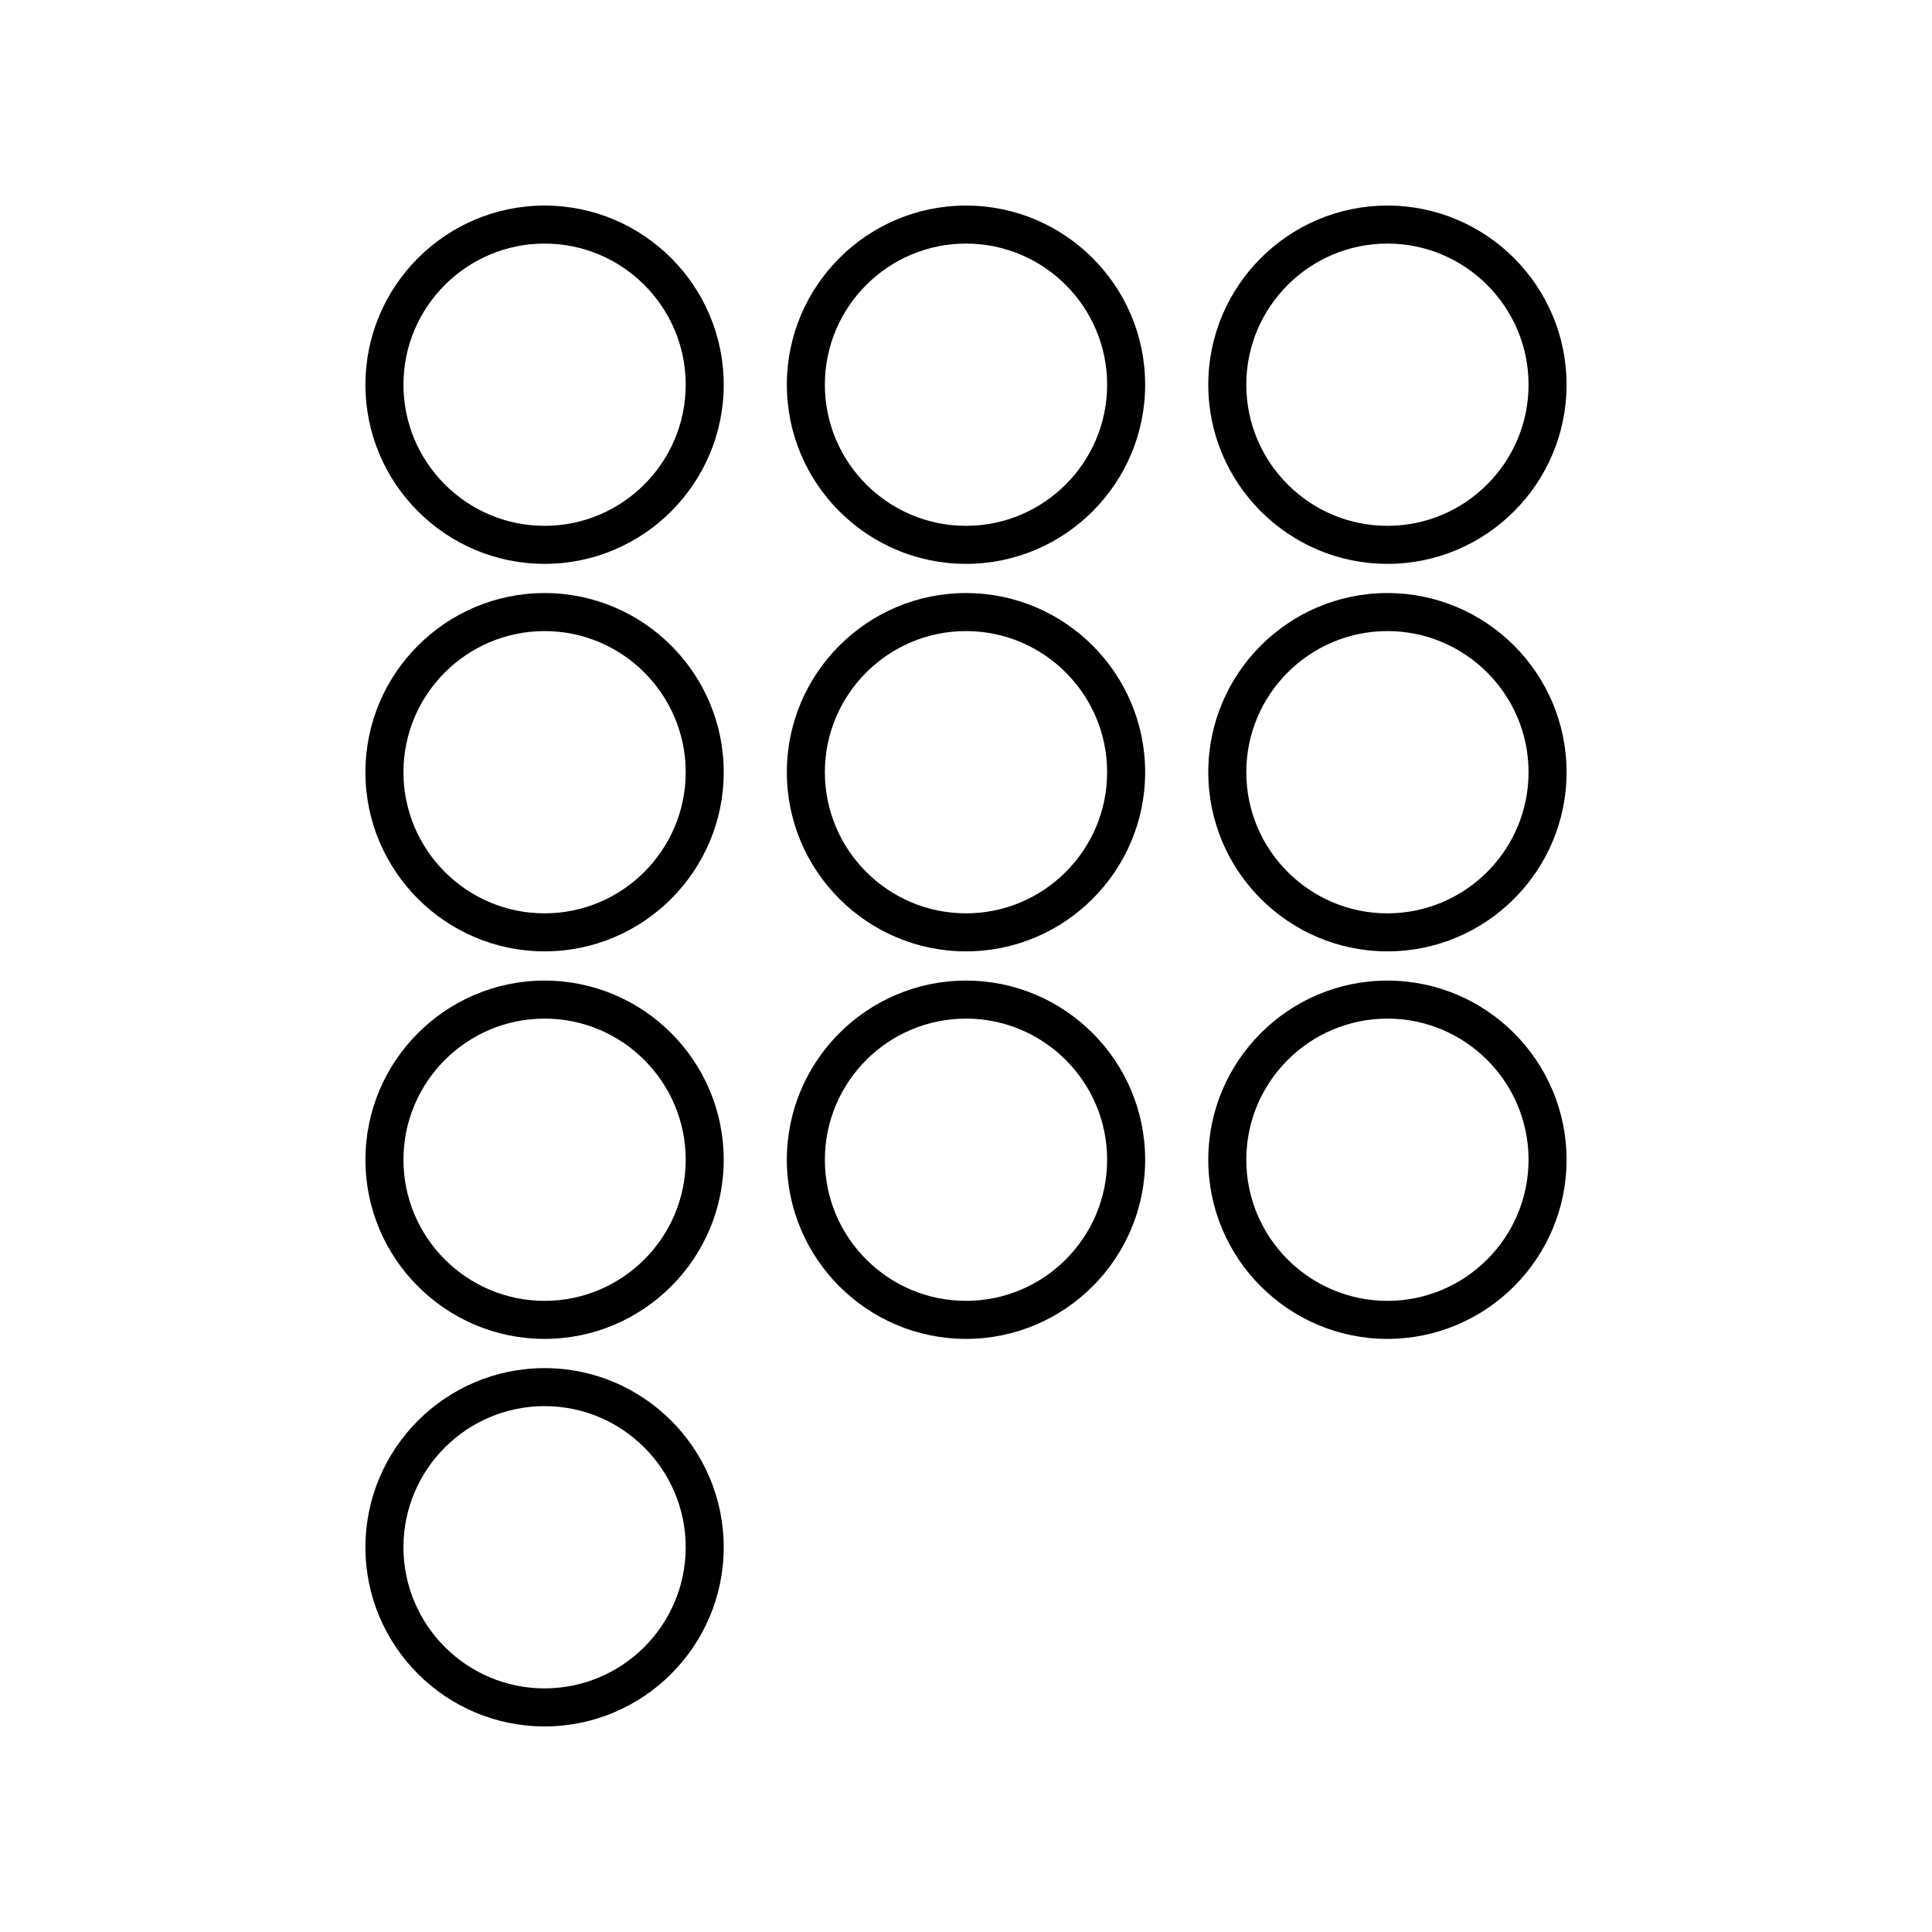 <?xml version="1.0" encoding="UTF-8"?>
<!-- Uploaded to: ICON Repo, www.svgrepo.com, Generator: ICON Repo Mixer Tools -->
<svg fill="#000000" width="800px" height="800px" version="1.1" viewBox="144 144 512 512" xmlns="http://www.w3.org/2000/svg">
 <g>
  <path d="m288.32 293.43c26.176 0 47.473-21.297 47.473-47.477 0-26.184-21.301-47.477-47.473-47.477-26.18 0-47.477 21.297-47.477 47.477-0.004 26.176 21.297 47.477 47.477 47.477zm0-84.879c20.621 0 37.398 16.777 37.398 37.398 0 20.625-16.777 37.402-37.398 37.402-20.625 0-37.402-16.777-37.402-37.402 0-20.621 16.777-37.398 37.402-37.398z"/>
  <path d="m288.32 396.12c26.176 0 47.473-21.297 47.473-47.477 0-26.18-21.297-47.477-47.473-47.477-26.18 0-47.477 21.297-47.477 47.477-0.004 26.18 21.297 47.477 47.477 47.477zm0-84.875c20.621 0 37.398 16.777 37.398 37.398 0 20.625-16.777 37.402-37.398 37.402-20.625 0-37.402-16.777-37.402-37.402 0-20.621 16.777-37.398 37.402-37.398z"/>
  <path d="m288.32 498.82c26.176 0 47.473-21.297 47.473-47.477 0-26.18-21.297-47.477-47.473-47.477-26.18 0-47.477 21.297-47.477 47.477-0.004 26.18 21.297 47.477 47.477 47.477zm0-84.879c20.621 0 37.398 16.777 37.398 37.402 0 20.621-16.777 37.398-37.398 37.398-20.625 0-37.402-16.777-37.402-37.398 0-20.625 16.777-37.402 37.402-37.402z"/>
  <path d="m288.32 601.52c26.176 0 47.473-21.297 47.473-47.477s-21.297-47.477-47.473-47.477c-26.18 0-47.477 21.297-47.477 47.477-0.004 26.18 21.297 47.477 47.477 47.477zm0-84.879c20.621 0 37.398 16.777 37.398 37.402-0.004 20.621-16.781 37.398-37.398 37.398-20.625 0-37.402-16.777-37.402-37.398 0-20.625 16.777-37.402 37.402-37.402z"/>
  <path d="m400 293.43c26.18 0 47.477-21.297 47.477-47.477 0-26.184-21.297-47.477-47.477-47.477s-47.477 21.297-47.477 47.477c-0.004 26.176 21.297 47.477 47.477 47.477zm0-84.879c20.625 0 37.402 16.777 37.402 37.398 0 20.625-16.777 37.402-37.402 37.402s-37.402-16.777-37.402-37.402c0-20.621 16.777-37.398 37.402-37.398z"/>
  <path d="m400 396.12c26.18 0 47.477-21.297 47.477-47.477 0-26.18-21.297-47.477-47.477-47.477s-47.477 21.297-47.477 47.477c-0.004 26.18 21.297 47.477 47.477 47.477zm0-84.875c20.625 0 37.402 16.777 37.402 37.398 0 20.625-16.777 37.402-37.402 37.402s-37.402-16.777-37.402-37.402c0-20.621 16.777-37.398 37.402-37.398z"/>
  <path d="m400 498.82c26.18 0 47.477-21.297 47.477-47.477 0-26.18-21.297-47.477-47.477-47.477s-47.477 21.297-47.477 47.477c-0.004 26.18 21.297 47.477 47.477 47.477zm0-84.879c20.625 0 37.402 16.777 37.402 37.402 0 20.621-16.777 37.398-37.402 37.398s-37.402-16.777-37.402-37.398c0-20.625 16.777-37.402 37.402-37.402z"/>
  <path d="m511.68 293.43c26.18 0 47.477-21.297 47.477-47.477 0-26.184-21.301-47.477-47.477-47.477-26.176 0-47.473 21.297-47.473 47.477-0.004 26.176 21.297 47.477 47.473 47.477zm0-84.879c20.625 0 37.402 16.777 37.402 37.398 0 20.625-16.777 37.402-37.402 37.402-20.621 0-37.398-16.777-37.398-37.402 0-20.621 16.777-37.398 37.398-37.398z"/>
  <path d="m511.68 396.12c26.18 0 47.477-21.297 47.477-47.477 0-26.18-21.297-47.477-47.477-47.477-26.176 0-47.473 21.297-47.473 47.477-0.004 26.18 21.297 47.477 47.473 47.477zm0-84.875c20.625 0 37.402 16.777 37.402 37.398 0 20.625-16.777 37.402-37.402 37.402-20.621 0-37.398-16.777-37.398-37.402 0-20.621 16.777-37.398 37.398-37.398z"/>
  <path d="m511.68 498.82c26.18 0 47.477-21.297 47.477-47.477 0-26.18-21.297-47.477-47.477-47.477-26.176 0-47.473 21.297-47.473 47.477-0.004 26.18 21.297 47.477 47.473 47.477zm0-84.879c20.625 0 37.402 16.777 37.402 37.402 0 20.621-16.777 37.398-37.402 37.398-20.621 0-37.398-16.777-37.398-37.398 0-20.625 16.777-37.402 37.398-37.402z"/>
 </g>
</svg>